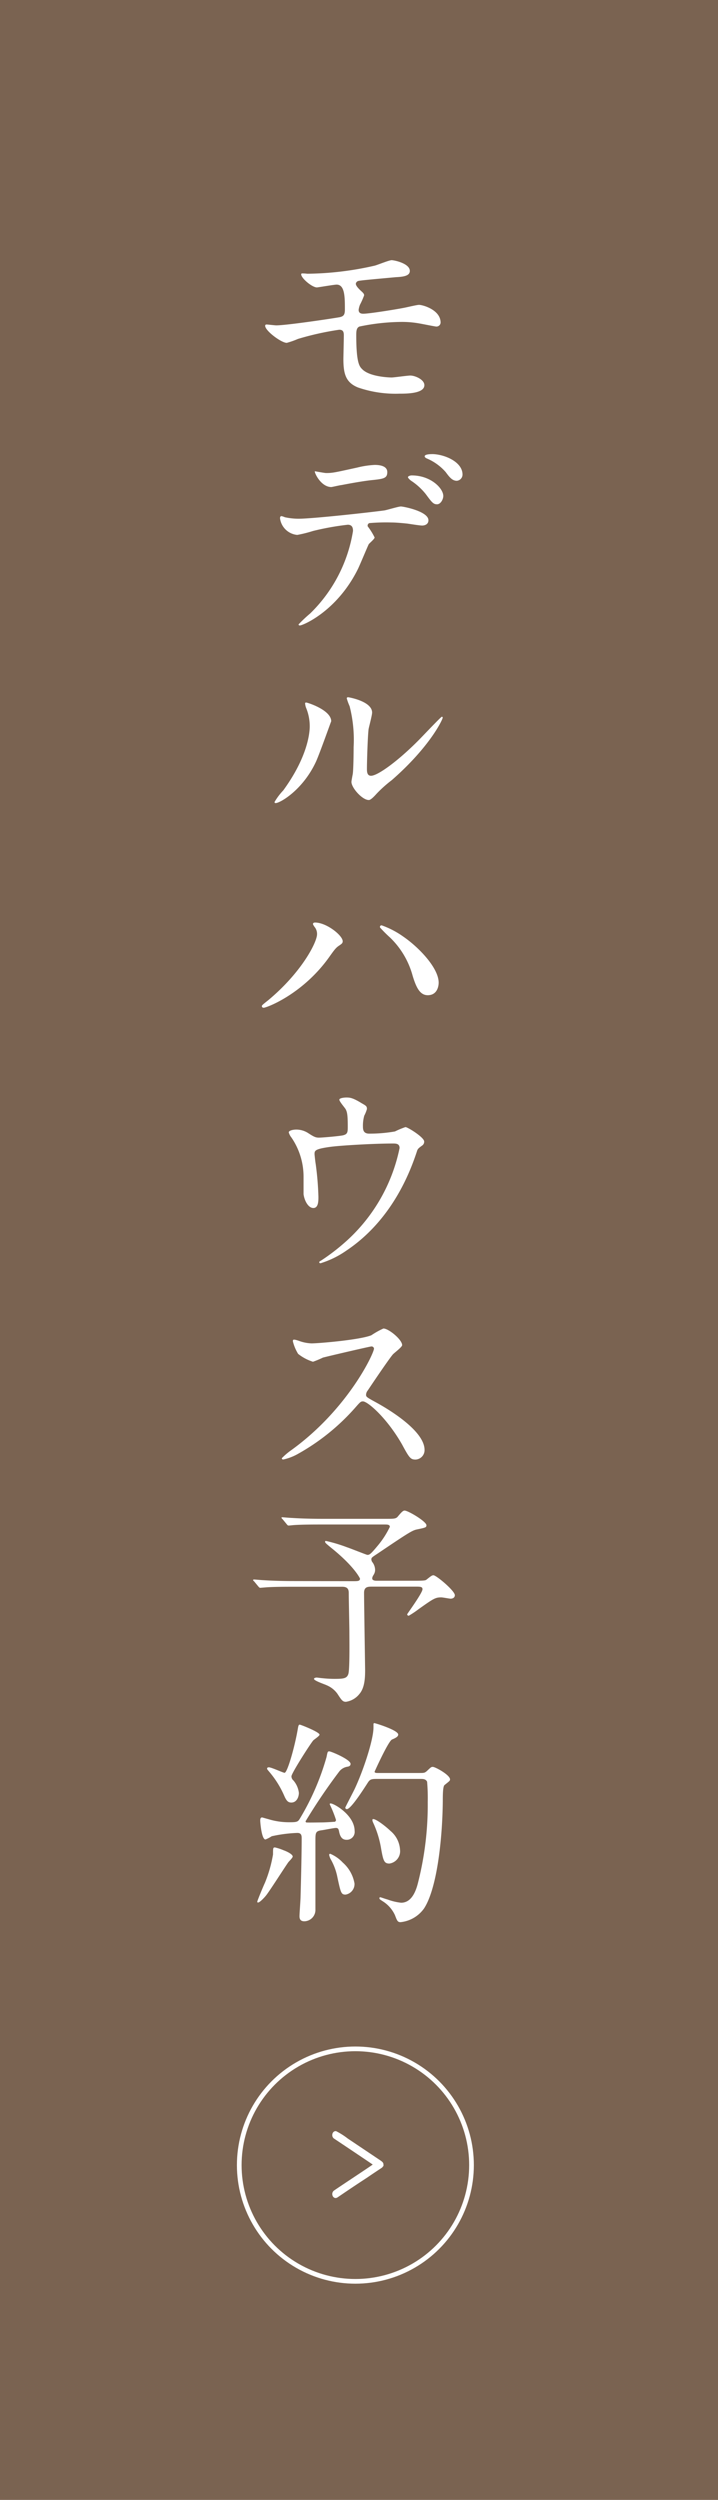 <svg id="レイヤー_1" data-name="レイヤー 1" xmlns="http://www.w3.org/2000/svg" viewBox="0 0 115 400"><defs><style>.cls-1{fill:#7a6351;}.cls-2,.cls-4{fill:#fff;}.cls-3{fill:none;stroke-width:0.75px;}.cls-3,.cls-4{stroke:#fff;stroke-miterlimit:10;}.cls-4{stroke-width:0.5px;}</style></defs><rect class="cls-1" width="115" height="400"/><path class="cls-2" d="M49.22,43.8A50.14,50.14,0,0,0,60,42.51c.46-.11,2.31-.88,2.73-.88s2.91.52,2.91,1.72c0,.76-.91.94-2.24,1-3.79.35-5.78.52-6.06.62a.56.56,0,0,0-.35.42c0,.39.56.88.66,1,.49.45.67.59.67.87a12,12,0,0,1-.67,1.51,3.66,3.66,0,0,0-.21.8c0,.46.28.63.74.63,1,0,5.74-.77,6.79-1,.35-.07,1.82-.42,2.14-.42.63,0,3.46.81,3.46,2.84a.66.66,0,0,1-.7.63c-.17,0-2.24-.42-2.66-.49a15.77,15.77,0,0,0-3-.25,33.89,33.89,0,0,0-6.65.74c-.46.21-.5.7-.5,1.4,0,4.48.53,5,.95,5.42,1.19,1.23,4.34,1.33,4.72,1.33s2.53-.31,3-.31c.73,0,2.24.63,2.24,1.54,0,1.36-2.87,1.36-4,1.36A18.44,18.44,0,0,1,57.34,62c-2-.81-2.34-2.24-2.34-4.59,0-.14.07-3.18.07-3.78s-.18-.87-.74-.87a46,46,0,0,0-6.61,1.47,12.74,12.74,0,0,1-1.79.63c-.87,0-3.46-1.93-3.46-2.73a.2.2,0,0,1,.21-.21c.17,0,1.33.14,1.57.14,1.58,0,8.37-1,10.12-1.3.66-.14.87-.38.87-1.22,0-2,0-4-1.33-4-.38,0-3,.45-3.15.45-.77,0-2.52-1.47-2.52-2.1a.15.15,0,0,1,.11-.14A6.38,6.38,0,0,1,49.22,43.8Z"/><path class="cls-2" d="M60,86c0,.24-.83.91-.94,1.08s-1.43,3.36-1.75,4c-3.36,6.75-8.82,9-9.28,9-.14,0-.21-.07-.21-.17a22.22,22.22,0,0,1,1.86-1.75,23.65,23.65,0,0,0,6.86-13.2c0-.42-.07-1-.84-1a43.36,43.36,0,0,0-5.57,1,20.63,20.63,0,0,1-2.52.63,3.06,3.06,0,0,1-2.76-2.66c0-.21.07-.35.24-.35a2.76,2.76,0,0,1,.53.18,10.36,10.36,0,0,0,2.2.24c2.24,0,11.31-1,13.76-1.33.42-.07,2.24-.63,2.63-.63s4.41.77,4.41,2.21c0,.63-.56.84-1,.84s-2.1-.28-2.45-.32c-.73-.07-1.71-.17-2.48-.17a31.67,31.67,0,0,0-3.54.1.43.43,0,0,0-.25.53A10.18,10.18,0,0,1,60,86ZM52.23,75.69c1.09,0,1.47-.11,5-.88a14.3,14.3,0,0,1,2.8-.42c.74,0,2,.14,2,1.15s-.59,1.09-2.66,1.3c-1.79.21-4.13.67-4.66.77-.17,0-1.54.32-1.64.32-1.72,0-2.8-2.45-2.63-2.53C50.41,75.4,52,75.69,52.23,75.69ZM71,79.36c0,.53-.42,1.33-1,1.33s-.81-.28-1.79-1.61a10,10,0,0,0-2.38-2.17c-.14-.1-.49-.42-.49-.56s.32-.28.6-.28C69,76.07,71,78.14,71,79.36Zm3.08-3.43a1,1,0,0,1-.91,1c-.74,0-1.19-.59-1.79-1.4a8.32,8.32,0,0,0-2.94-2.14c-.35-.14-.42-.28-.42-.38,0-.35,1-.35,1.3-.35C71.21,72.71,74.08,73.9,74.08,75.93Z"/><path class="cls-2" d="M50.62,121.85c-2.1,4.55-5.77,6.65-6.47,6.65a.16.16,0,0,1-.18-.17,9.93,9.93,0,0,1,1.4-1.86c3.85-5.28,4.24-9.1,4.24-10.25a7.69,7.69,0,0,0-.6-3,2.7,2.7,0,0,1-.14-.63c0-.11,0-.18.18-.18s4,1.19,4,3C53,115.48,51.22,120.52,50.62,121.85Zm5.67,3.26c0-.18.18-1.09.21-1.26.11-.67.14-3.43.14-4.31A21.76,21.76,0,0,0,56,113a8.68,8.68,0,0,1-.46-1.26c0-.14.14-.18.21-.18s3.85.63,3.85,2.46c0,.42-.49,2.24-.56,2.62-.14,1-.27,5.18-.27,6.34,0,.45,0,1.15.66,1.15,1.05,0,4.27-2.31,7.63-5.7.6-.6,3.57-3.75,3.71-3.75a.15.15,0,0,1,.14.14c0,.28-2,4.62-8.15,10A20.27,20.27,0,0,0,60.32,127c-.6.67-.91.91-1.15,1C58.15,128.15,56.29,126.09,56.29,125.11Z"/><path class="cls-2" d="M50.38,148.31c-.21-.31-.25-.38-.25-.49s.14-.21.32-.21c1.85,0,4.44,2.07,4.44,3,0,.31-.17.42-.63.73s-.73.67-1.43,1.65c-4.24,6.05-10.12,8.26-10.61,8.26a.27.27,0,0,1-.28-.25c0-.14.11-.24,1-.94,5.39-4.48,7.84-9.31,7.84-10.57A1.74,1.74,0,0,0,50.38,148.31Zm10.75-.25a14,14,0,0,1,3.5,1.83c2.48,1.71,5.63,5,5.63,7.35,0,.52-.21,2-1.75,2-1.26,0-1.85-1.26-2.41-3.08A13.32,13.32,0,0,0,62.46,150a21.23,21.23,0,0,1-1.58-1.58A.25.25,0,0,1,61.13,148.06Z"/><path class="cls-2" d="M54.89,181.67c.81-.18.81-.53.81-1.44,0-1.68-.07-2.28-.35-2.77-.14-.24-1-1.22-1-1.5s.84-.35,1.09-.35c.56,0,1,0,2.48.91.74.42.85.49.85.94a5.74,5.74,0,0,1-.43,1.06,6,6,0,0,0-.21,1.75c0,.59.14,1.12,1,1.12a23.41,23.41,0,0,0,4.13-.35,13.82,13.82,0,0,1,1.68-.7c.35,0,3,1.64,3,2.31a.74.74,0,0,1-.35.66c-.63.46-.7.53-.84,1-1,3-3.85,10.85-11.31,15.82a14.79,14.79,0,0,1-4.1,2c-.1,0-.21-.07-.21-.14s0-.14.28-.28A32.89,32.89,0,0,0,55,199a27.45,27.45,0,0,0,9-15.3c0-.73-.59-.73-1.08-.73-3.12,0-8.27.31-9.91.52-2.63.35-2.63.63-2.63,1.19,0,.11.14,1.37.18,1.54A47.7,47.7,0,0,1,51,191.5c0,.67,0,1.79-.81,1.79s-1.43-1.16-1.57-2.21c0-.17,0-2.52,0-2.8A11.08,11.08,0,0,0,46.67,182a2.25,2.25,0,0,1-.42-.81c0-.28.63-.45,1.22-.45a3.51,3.51,0,0,1,1.93.59c.87.56,1.15.7,1.68.7S54.16,181.81,54.89,181.67Z"/><path class="cls-2" d="M59.48,215.44c-.25,0-7.6,1.72-7.77,1.79a15.14,15.14,0,0,1-1.58.66,7.36,7.36,0,0,1-2.38-1.26,7.17,7.17,0,0,1-.84-2c0-.17,0-.28.21-.28s.81.21.91.25a6.47,6.47,0,0,0,1.86.35c1.19,0,7.77-.56,9.59-1.3a12.85,12.85,0,0,1,1.93-1.08c.84,0,3,1.78,3,2.66,0,.31-1.3,1.26-1.5,1.5-.71.84-3.47,4.94-4,5.74a1.16,1.16,0,0,0-.28.7c0,.32.07.39,1.54,1.19S68,228.78,68,232a1.51,1.51,0,0,1-1.43,1.54c-.81,0-1-.24-2.17-2.41-2.42-4.24-5.5-6.9-6.27-6.9-.35,0-.45.11-1.23,1a34.83,34.83,0,0,1-9.34,7.49,8.54,8.54,0,0,1-2.17.81c-.07,0-.25,0-.25-.21A10.81,10.81,0,0,1,46.7,232c9.14-6.61,13.3-15.68,13.2-16.24A.39.39,0,0,0,59.48,215.44Z"/><path class="cls-2" d="M56.5,253c.81,0,1.16,0,1.16-.42,0,0-.81-1.86-4.59-4.9-.94-.77-1-.84-1-1s.14-.11.18-.11a24.93,24.93,0,0,1,3.32,1c.53.17,3.15,1.22,3.26,1.22.31,0,.45,0,1.61-1.4a14.25,14.25,0,0,0,2-3.08c0-.38-.42-.38-.84-.38H51.39c-.84,0-3.18,0-4.41.1l-.73.07c-.14,0-.21-.07-.32-.21l-.66-.8c-.18-.18-.18-.18-.18-.25s.07-.07.14-.07,1.3.11,1.54.11c1,.07,2.8.14,4.8.14H61.93c1.08,0,1.47,0,1.75-.32.53-.63.84-1,1.12-1,.56,0,3.5,1.75,3.5,2.35,0,.35-.14.38-1.47.66-.77.14-1.33.49-6.27,3.82-1,.66-1.08.7-1.08,1a.82.82,0,0,0,.21.49,2.12,2.12,0,0,1,.39,1.2,1.45,1.45,0,0,1-.18.66c-.21.35-.28.46-.28.7s.31.35.67.35h6.23c1.54,0,1.64-.07,1.78-.17.67-.53.88-.71,1.12-.71.46,0,3.43,2.49,3.43,3.19,0,.46-.45.56-.66.56s-1.26-.21-1.51-.21c-.94,0-1.22.17-3.6,1.86a15,15,0,0,1-1.61,1.08.24.24,0,0,1-.25-.24c0-.07,2.45-3.4,2.45-4,0-.38-.28-.42-1-.42h-7c-.73,0-1.36,0-1.36,1,0,1.33.17,12.08.17,12.36,0,1.26-.07,2.83-.91,3.81a3.37,3.37,0,0,1-2.17,1.26c-.52,0-.7-.28-1.36-1.29a4,4,0,0,0-1.65-1.33c-.35-.18-2.1-.74-2.1-1.05,0-.14.28-.21.42-.21s.77.1.91.1a18.43,18.43,0,0,0,1.93.11c1.5,0,2-.07,2.24-.77s.17-5.46.17-6.62c0-.91-.1-5.25-.1-6.23,0-.49,0-1.12-1.05-1.12H46.84c-.84,0-3.18,0-4.41.11l-.73.06c-.14,0-.18-.06-.32-.21l-.66-.8c-.18-.17-.18-.17-.18-.24s.11-.08.14-.08c.21,0,1.3.11,1.54.11,1,.07,2.8.14,4.8.14Z"/><path class="cls-2" d="M46.88,297.06c0,.21-.6.77-.7.91-.6.84-3,4.62-3.57,5.32-.25.32-1,1.12-1.26,1.12-.11,0-.14,0-.14-.14s1-2.55,1.22-3a21.24,21.24,0,0,0,1.3-4.55c0-1,0-1.12.31-1.12a8.4,8.4,0,0,1,1.37.45C45.9,296.22,46.88,296.68,46.88,297.06ZM54.3,293c-.07-.31-.14-.52-.49-.52s-2,.35-2.35.38c-.94.14-.94.42-.94,1.75,0,1.54,0,9.17,0,10.89a1.82,1.82,0,0,1-1.78,1.92c-.77,0-.77-.59-.77-.84,0-.45.17-2.59.17-3.08.07-2.55.18-6.86.18-9.38,0-.45-.07-.84-.7-.84a22.39,22.39,0,0,0-4.1.53,5.68,5.68,0,0,1-1,.52c-.63,0-.84-2.8-.84-3s0-.53.31-.53c0,0,.88.25,1,.28a11.33,11.33,0,0,0,3.5.49c1.12,0,1.26-.1,1.57-.63a40.3,40.3,0,0,0,4.24-9.8c.17-.84.17-.91.45-.91s3.4,1.3,3.4,2c0,.32-.25.42-.53.46a2.07,2.07,0,0,0-1.26.73,90.71,90.71,0,0,0-5.42,8c0,.11.07.14.1.18s2.21,0,2.45,0c.53,0,1.65-.07,2-.1a.28.28,0,0,0,.32-.32,18.3,18.3,0,0,0-1-2.48c0-.14.1-.14.14-.14.56,0,3.85,1.89,3.85,4.41a1.26,1.26,0,0,1-1.09,1.4C55,294.44,54.51,294.16,54.3,293Zm-7.63-4.58c-.49,0-.77-.21-1.16-1.12a15.2,15.2,0,0,0-2.34-3.75c-.35-.42-.39-.45-.39-.56s.07-.21.28-.21c.42,0,2.28.88,2.52.88.46,0,1.68-4.34,2.14-7.15.1-.55.17-.55.31-.55s3.15,1.18,3.15,1.6c0,.21-.87.77-1,.91-.42.46-3.5,5.26-3.5,5.75a.87.87,0,0,0,.31.66,3.69,3.69,0,0,1,.88,2C47.86,287.61,47.47,288.42,46.67,288.42Zm10.11,12.95a1.71,1.71,0,0,1-1.43,1.78c-.7,0-.77-.28-1.3-2.73a9.47,9.47,0,0,0-1.12-3,2.58,2.58,0,0,1-.21-.63.16.16,0,0,1,.18-.17,5.87,5.87,0,0,1,2,1.4A5.77,5.77,0,0,1,56.78,301.37Zm3.47-16.73c-.77,0-1,.1-1.29.52-.81,1.26-2.77,4.31-3.4,4.31a.23.23,0,0,1-.25-.25c0-.07,1.3-2.55,1.51-3,1.47-3.15,3-7.92,3-9.8,0-.08,0-.42,0-.5s0-.21.14-.21,3.82,1.12,3.82,1.83c0,.34-.42.55-1,.8S60,283.45,60,283.48c0,.21.28.21.59.21H67c.95,0,1,0,1.37-.31.63-.6.7-.67.94-.67.42,0,2.77,1.3,2.77,2,0,.24-.11.28-.88.91-.28.21-.28,1.71-.28,2.62-.07,6.44-1,14.07-3,17.12a5.27,5.27,0,0,1-3.78,2.2c-.46,0-.56-.28-.88-1.12a5.13,5.13,0,0,0-1.92-2.2c-.49-.32-.57-.35-.57-.53a.13.13,0,0,1,.15-.14c.06,0,.94.32,1.12.35a9.16,9.16,0,0,0,2.2.53c1.51,0,2.28-1.47,2.7-3.15a50.52,50.52,0,0,0,1.57-12.95,31.55,31.55,0,0,0-.1-3.26c-.21-.45-.67-.45-1-.45Zm3.82,11.3a2,2,0,0,1-1.69,2.24c-.87,0-1-.42-1.39-2.69A16,16,0,0,0,59.93,292c-.24-.52-.28-.63-.28-.73s0-.21.11-.21c.56,0,2.2,1.33,2.77,1.89A4.24,4.24,0,0,1,64.07,295.94Z"/><circle class="cls-3" cx="56.92" cy="346.43" r="18.6"/><path class="cls-4" d="M61,346.66s-1.52,1-2.27,1.52c-1.21.8-1.56,1-4.78,3.19a.46.46,0,0,1-.19.08c-.14,0-.29-.15-.29-.39a.42.42,0,0,1,.17-.35c.46-.34,5.21-3.46,6.07-4.07.2-.14.26-.18.26-.29a.32.32,0,0,0-.17-.24c-.45-.31-2.5-1.69-6.11-4.1a.41.41,0,0,1-.22-.39c0-.24.15-.38.29-.38a11.39,11.39,0,0,1,1.79,1.14l5.21,3.49c.28.2.41.28.41.48A.42.42,0,0,1,61,346.66Z"/></svg>